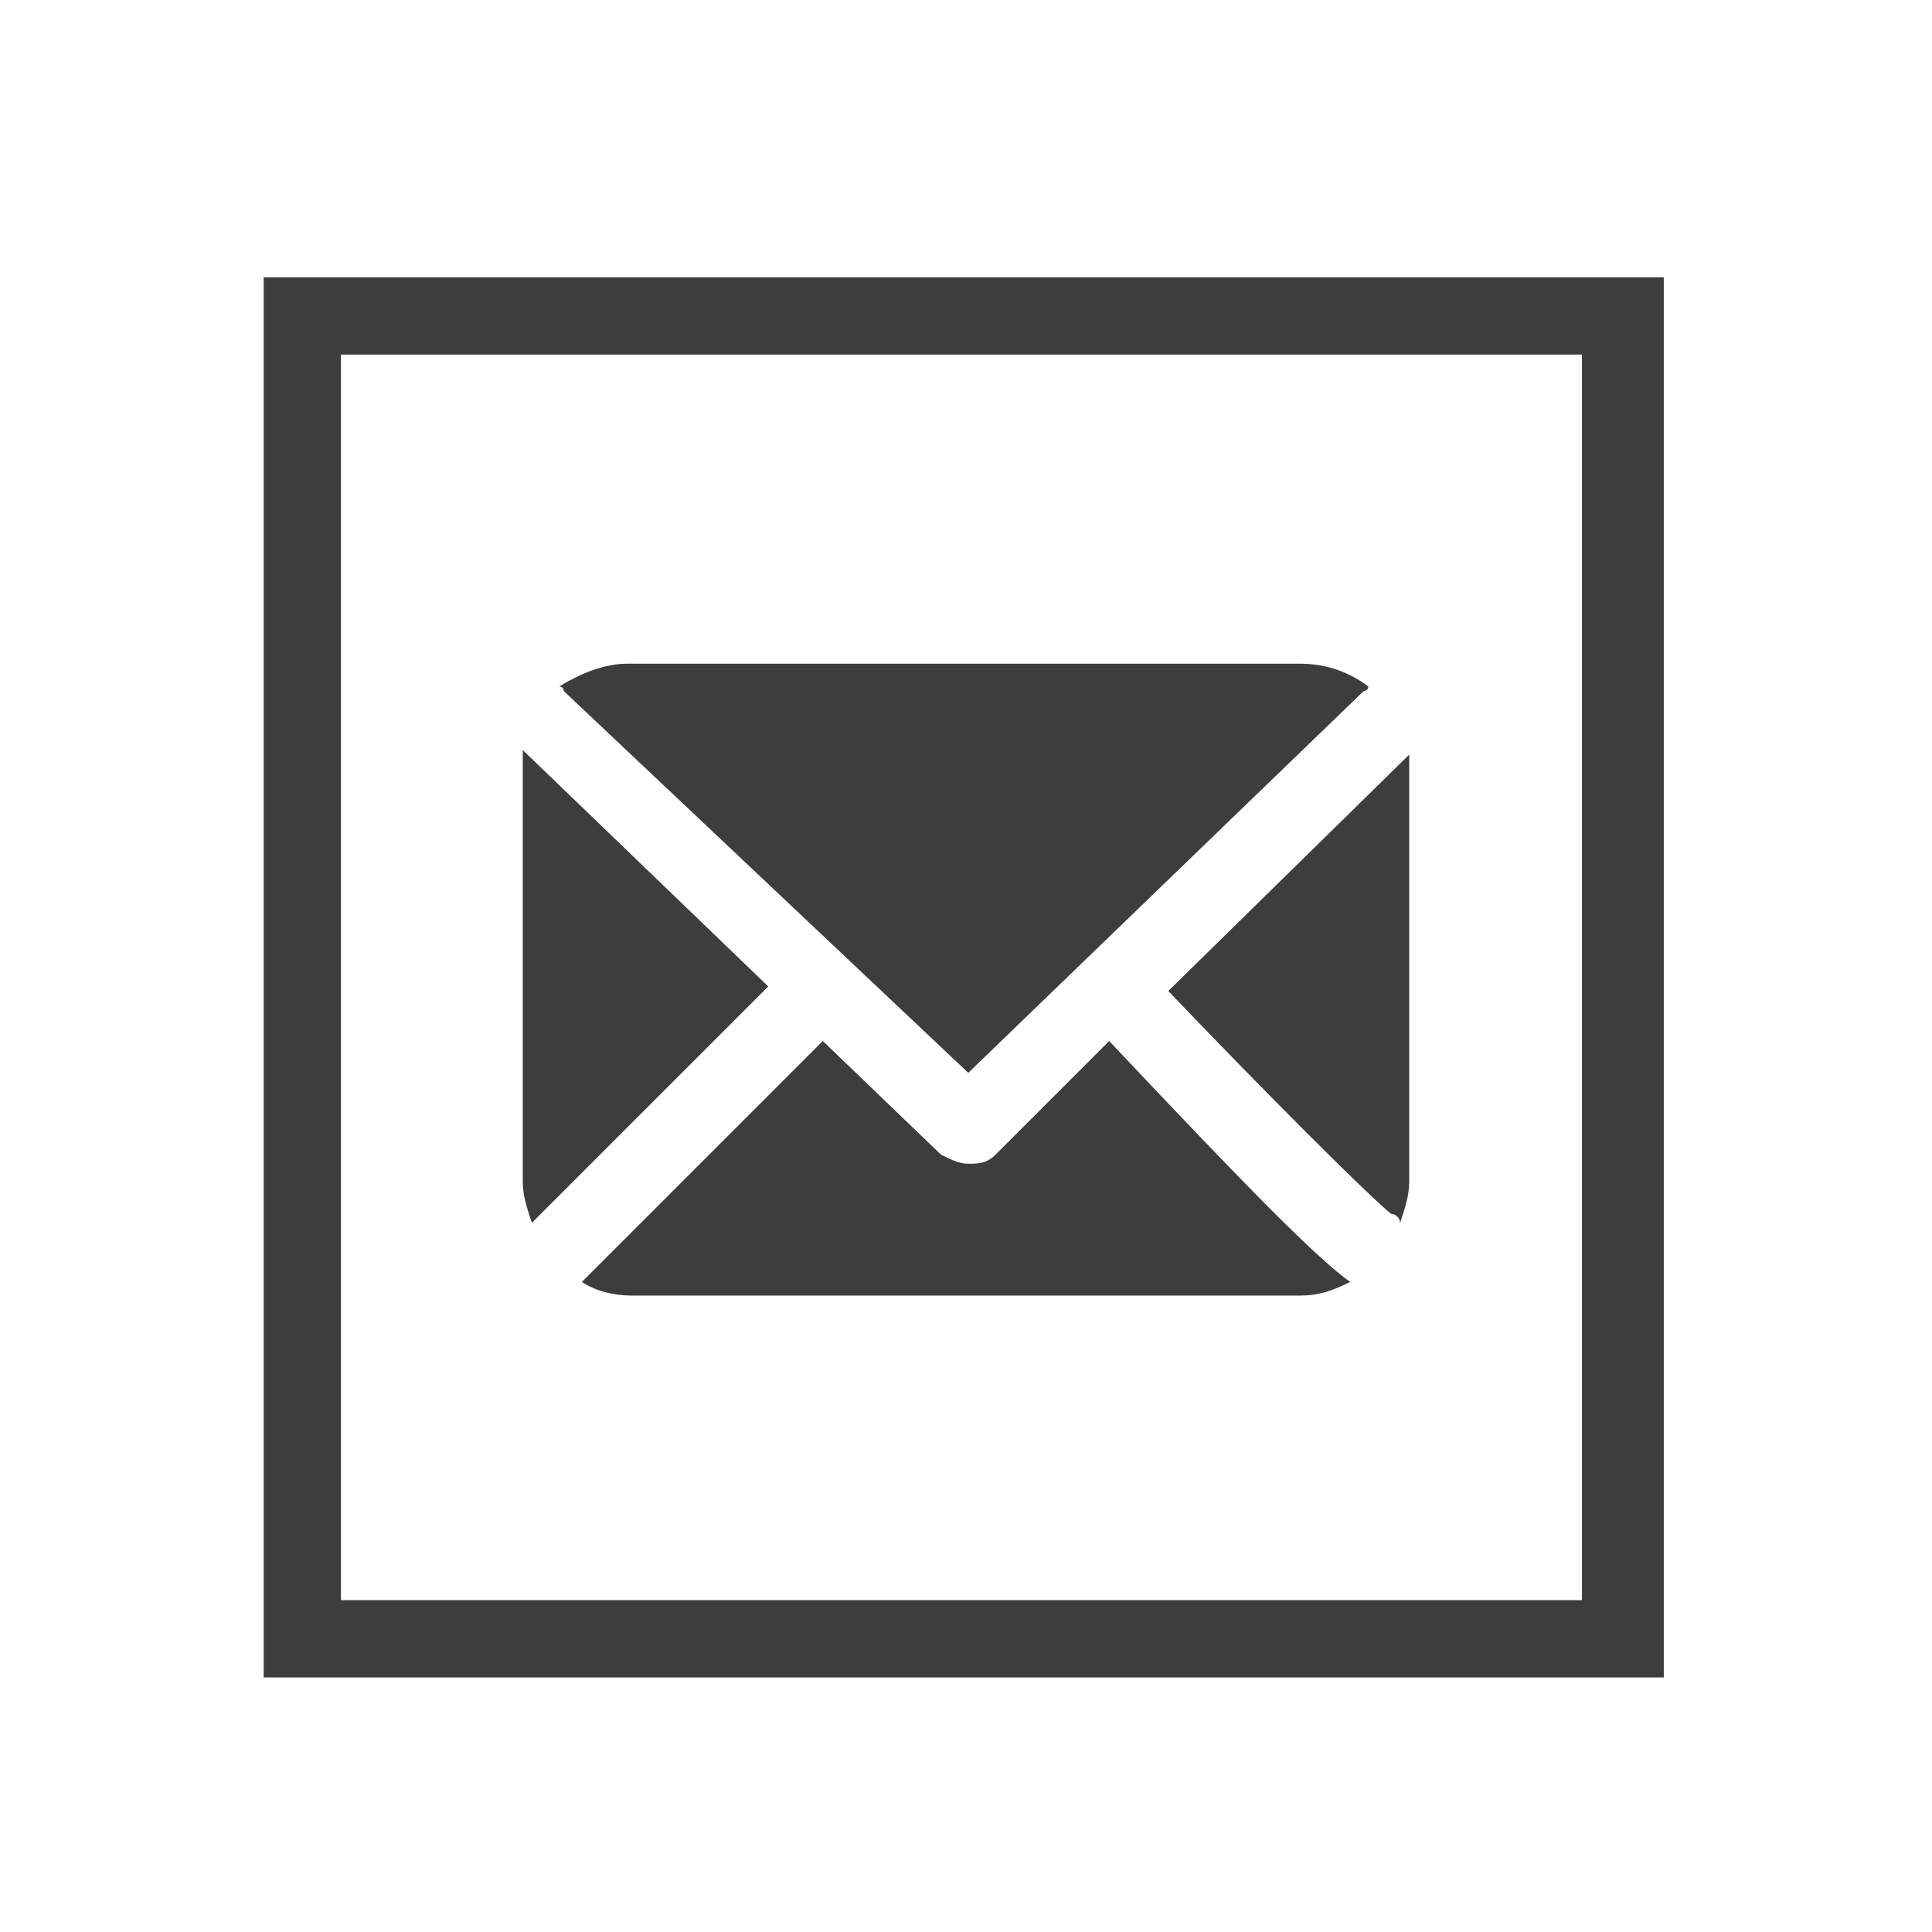 <?xml version="1.0" encoding="utf-8"?>
<!-- Generator: Adobe Illustrator 25.4.1, SVG Export Plug-In . SVG Version: 6.00 Build 0)  -->
<svg version="1.1" xmlns="http://www.w3.org/2000/svg" xmlns:xlink="http://www.w3.org/1999/xlink" x="0px" y="0px"
	 viewBox="0 0 42.5 42.5" style="enable-background:new 0 0 42.5 42.5;" xml:space="preserve">
<style type="text/css">
	.st0{fill:#3D3D3B;}
	.st1{display:none;}
	.st2{display:inline;}
	.st3{fill:none;stroke:#3D3D3B;stroke-miterlimit:10;}
</style>
<g id="Ebene_1">
	<g>
		<g>
			<path class="st0" d="M36.6,36.9H5.8V6.1h30.8V36.9z M7.5,35.2h27.3V7.8H7.5V35.2z"/>
		</g>
		<g>
			<g>
				<path class="st0" d="M24.4,22.9l-2.5,2.5c-0.2,0.2-0.4,0.2-0.6,0.2c-0.2,0-0.4-0.1-0.6-0.2l-2.6-2.5l-5.3,5.3
					c0.3,0.2,0.7,0.3,1.1,0.3h14.7c0.4,0,0.7-0.1,1.1-0.3C29,27.7,27.6,26.3,24.4,22.9z"/>
			</g>
			<g>
				<path class="st0" d="M21.3,23.6l8.7-8.4c0,0,0.1,0,0.1-0.1c-0.4-0.3-0.9-0.5-1.5-0.5H13.8c-0.5,0-1,0.2-1.5,0.5
					c0,0,0.1,0,0.1,0.1L21.3,23.6z"/>
			</g>
			<g>
				<path class="st0" d="M30.6,26.7c0.1,0,0.2,0.1,0.2,0.2c0.1-0.3,0.2-0.6,0.2-0.9v-9c0-0.1,0-0.3,0-0.4l-5.3,5.2
					C27.8,24,30.1,26.3,30.6,26.7z"/>
			</g>
			<g>
				<path class="st0" d="M16.9,21.7l-5.4-5.2c0,0.1,0,0.3,0,0.5v9c0,0.3,0.1,0.6,0.2,0.9L16.9,21.7z"/>
			</g>
		</g>
	</g>
</g>
<g id="Ebene_2" class="st1">
	<g class="st2">
		<rect x="-0.9" y="-64.2" class="st3" width="17" height="17"/>
		<path class="st0" d="M12.8-52.9c-0.7-0.6-1.5-1.3-1.5-1.3s-0.7-0.5-1.5,0.4l3,2.6C12.8-51.2,13.5-52.3,12.8-52.9z"/>
		<path class="st0" d="M4.6-53.8c1.9,2.1,4.2,3.2,5.3,3.4c1.6,0.4,2.4-0.3,2.4-0.3s-2.4-2-2.9-2.7C9-52.9,8.7-52.8,8.4-53
			c-2.1-1.2-3.1-2.9-3.1-2.9c-0.7-0.9,0-1.5,0-1.5l-2.5-3.2c-0.6,0.4-1,1.1-0.5,2.5C2.9-56.4,3.6-55,4.6-53.8z"/>
		<path class="st0" d="M4.9-60.8c-0.9-0.8-1.7-0.1-1.7-0.1s1.8,2.4,2.5,3.2C6.7-58.6,5.8-60,4.9-60.8z"/>
	</g>
	<g class="st2">
		<g>
			<g>
				<g>
					<path class="st0" d="M39.8-53.5c-0.2,0.8-0.7,1.6-1.4,2.2c-0.6,0.6-1.4,1-2.2,1.1c-0.9,0.2-1.9,0.2-2.8,0c-0.7-0.2-1.4-0.5-2-1
						c-0.6-0.5-1.1-1.1-1.5-1.8c-0.5-1.1-0.7-2.3-0.5-3.5c0.1-0.5,0.3-0.9,0.5-1.4c0.6-1.2,1.7-2.2,3-2.7c1.2-0.4,2.5-0.4,3.6,0
						c0.6,0.2,1.2,0.6,1.7,1.1c-0.2,0.2-0.3,0.4-0.5,0.5c-0.3,0.3-0.7,0.7-1,1c-0.3-0.3-0.7-0.5-1.2-0.7c-0.5-0.2-1.1-0.2-1.6-0.1
						c-0.6,0.1-1.2,0.4-1.6,0.9c-0.4,0.4-0.6,0.8-0.8,1.3c-0.2,0.7-0.2,1.4,0,2.1c0.2,0.7,0.7,1.2,1.2,1.7c0.4,0.3,0.8,0.4,1.2,0.5
						c0.4,0.1,0.9,0.1,1.3,0c0.4-0.1,0.8-0.2,1.2-0.5c0.6-0.4,1-1,1.1-1.7c-1,0-2,0-2.9,0c0-0.7,0-1.4,0-2.1c1.7,0,3.4,0,5.1,0
						C40.2-55.4,40.1-54.5,39.8-53.5z"/>
				</g>
			</g>
		</g>
		<rect x="26.4" y="-64.2" class="st3" width="17" height="17"/>
	</g>
</g>
</svg>
